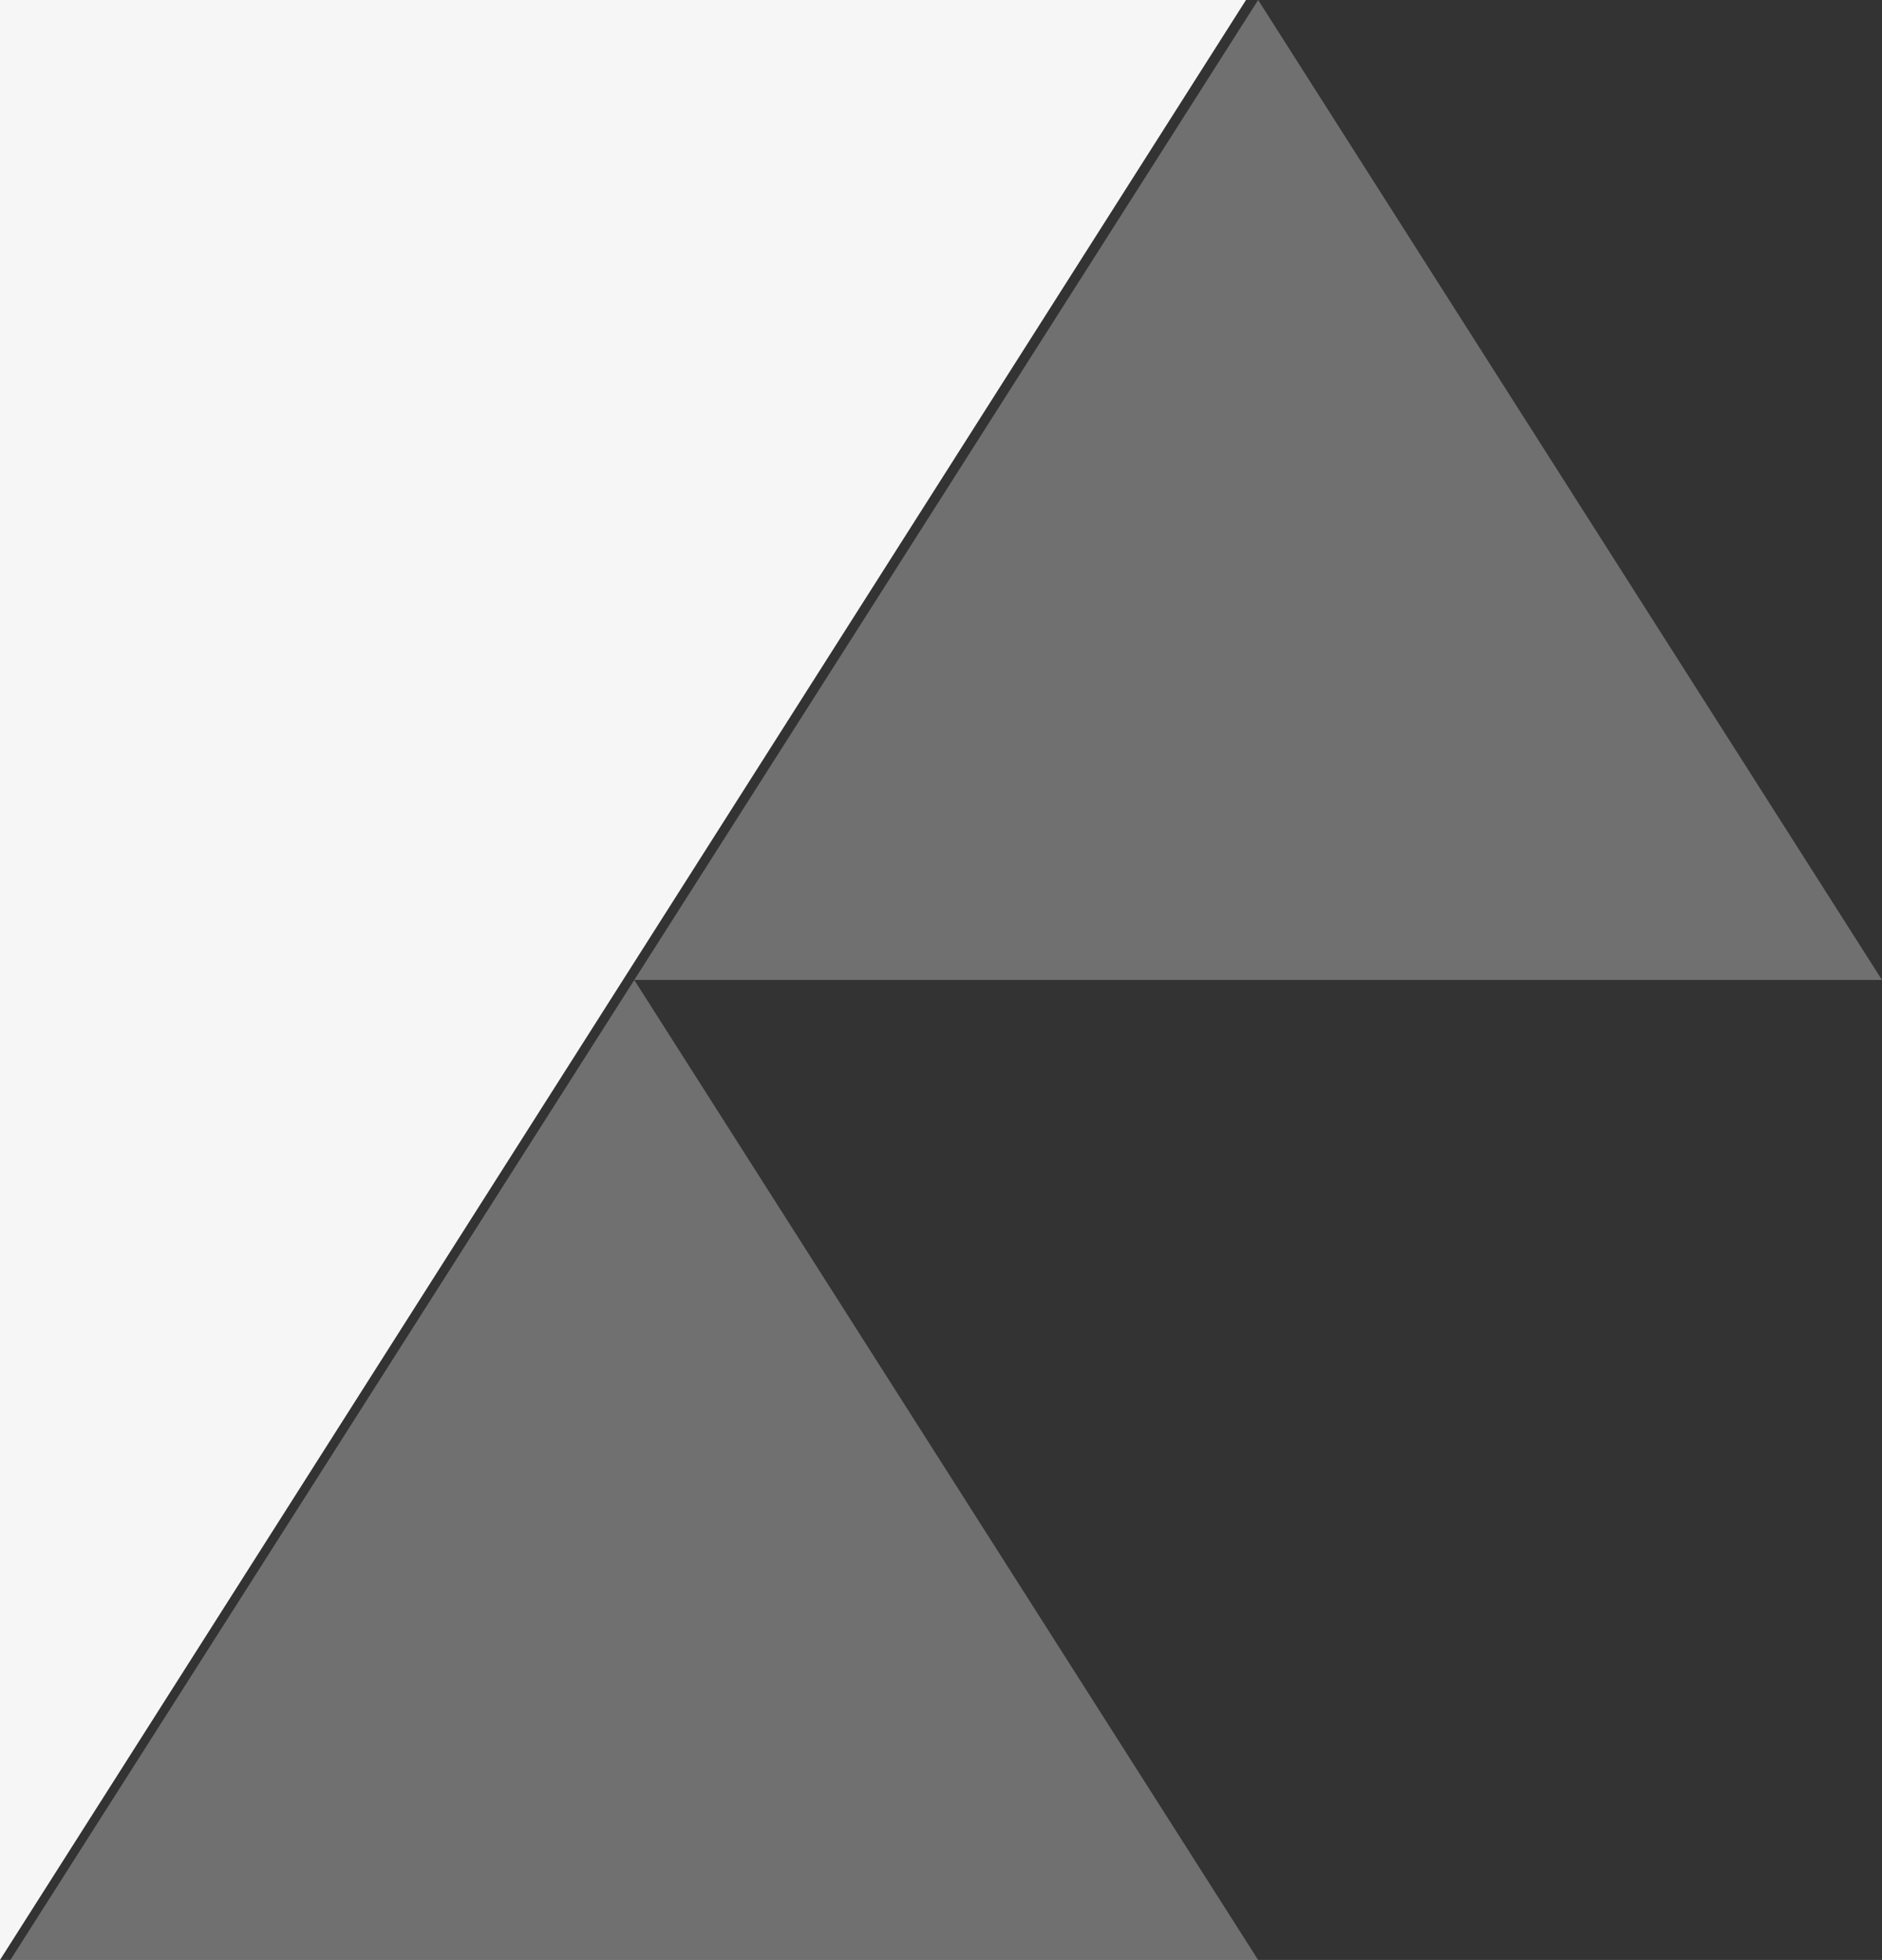 <svg xmlns="http://www.w3.org/2000/svg" width="360.994" height="376" viewBox="0 0 360.994 376">
  <rect x="0" y="0" width="360.994" height="376" fill="#333333" stroke="none"/>
  <g id="组_915" data-name="组 915" transform="translate(-270 -3994)">
    <path id="路径_222" data-name="路径 222" d="M-17298,7394h-239v376Z" transform="translate(17807 -3400)" fill="#f6f6f6"/>
    <path id="路径_224" data-name="路径 224" d="M-17297.67,7620l-119.664-188L-17537,7620Z" transform="translate(17808.996 -3250)" fill="#fff" opacity="0.3"/>
    <path id="路径_223" data-name="路径 223" d="M-17297.67,7620l-119.664-188L-17537,7620Z" transform="translate(17928.664 -3438)" fill="#fff" opacity="0.3"/>
  </g>
</svg>
